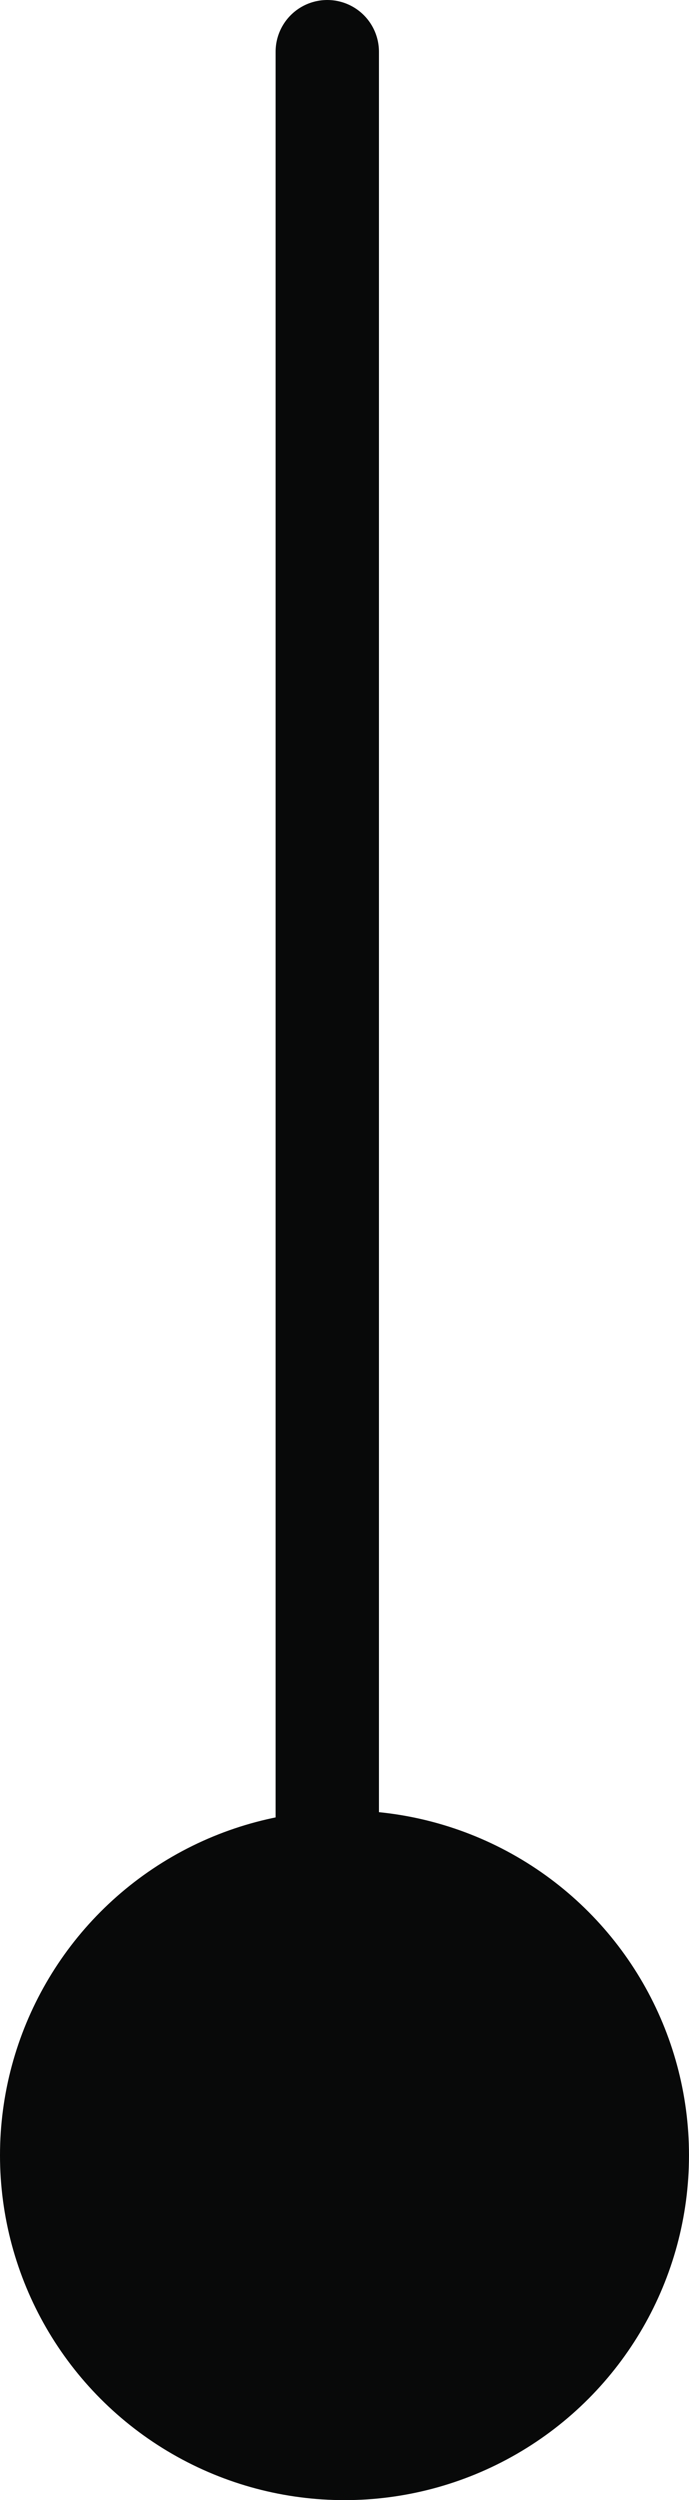 <svg xmlns="http://www.w3.org/2000/svg" width="20" height="72.5" viewBox="0 0 20 72.5">
  <g id="Group_1280" data-name="Group 1280" transform="translate(-951 -1266.742)">
    <path id="Path_1609" data-name="Path 1609" d="M0,624.337V682.6" transform="translate(960.5 643.905)" fill="none" stroke="#080909" stroke-linecap="round" stroke-width="3"/>
    <circle id="Ellipse_10" data-name="Ellipse 10" cx="10" cy="10" r="10" transform="translate(951 1319.242)" fill="#080909"/>
  </g>
</svg>
